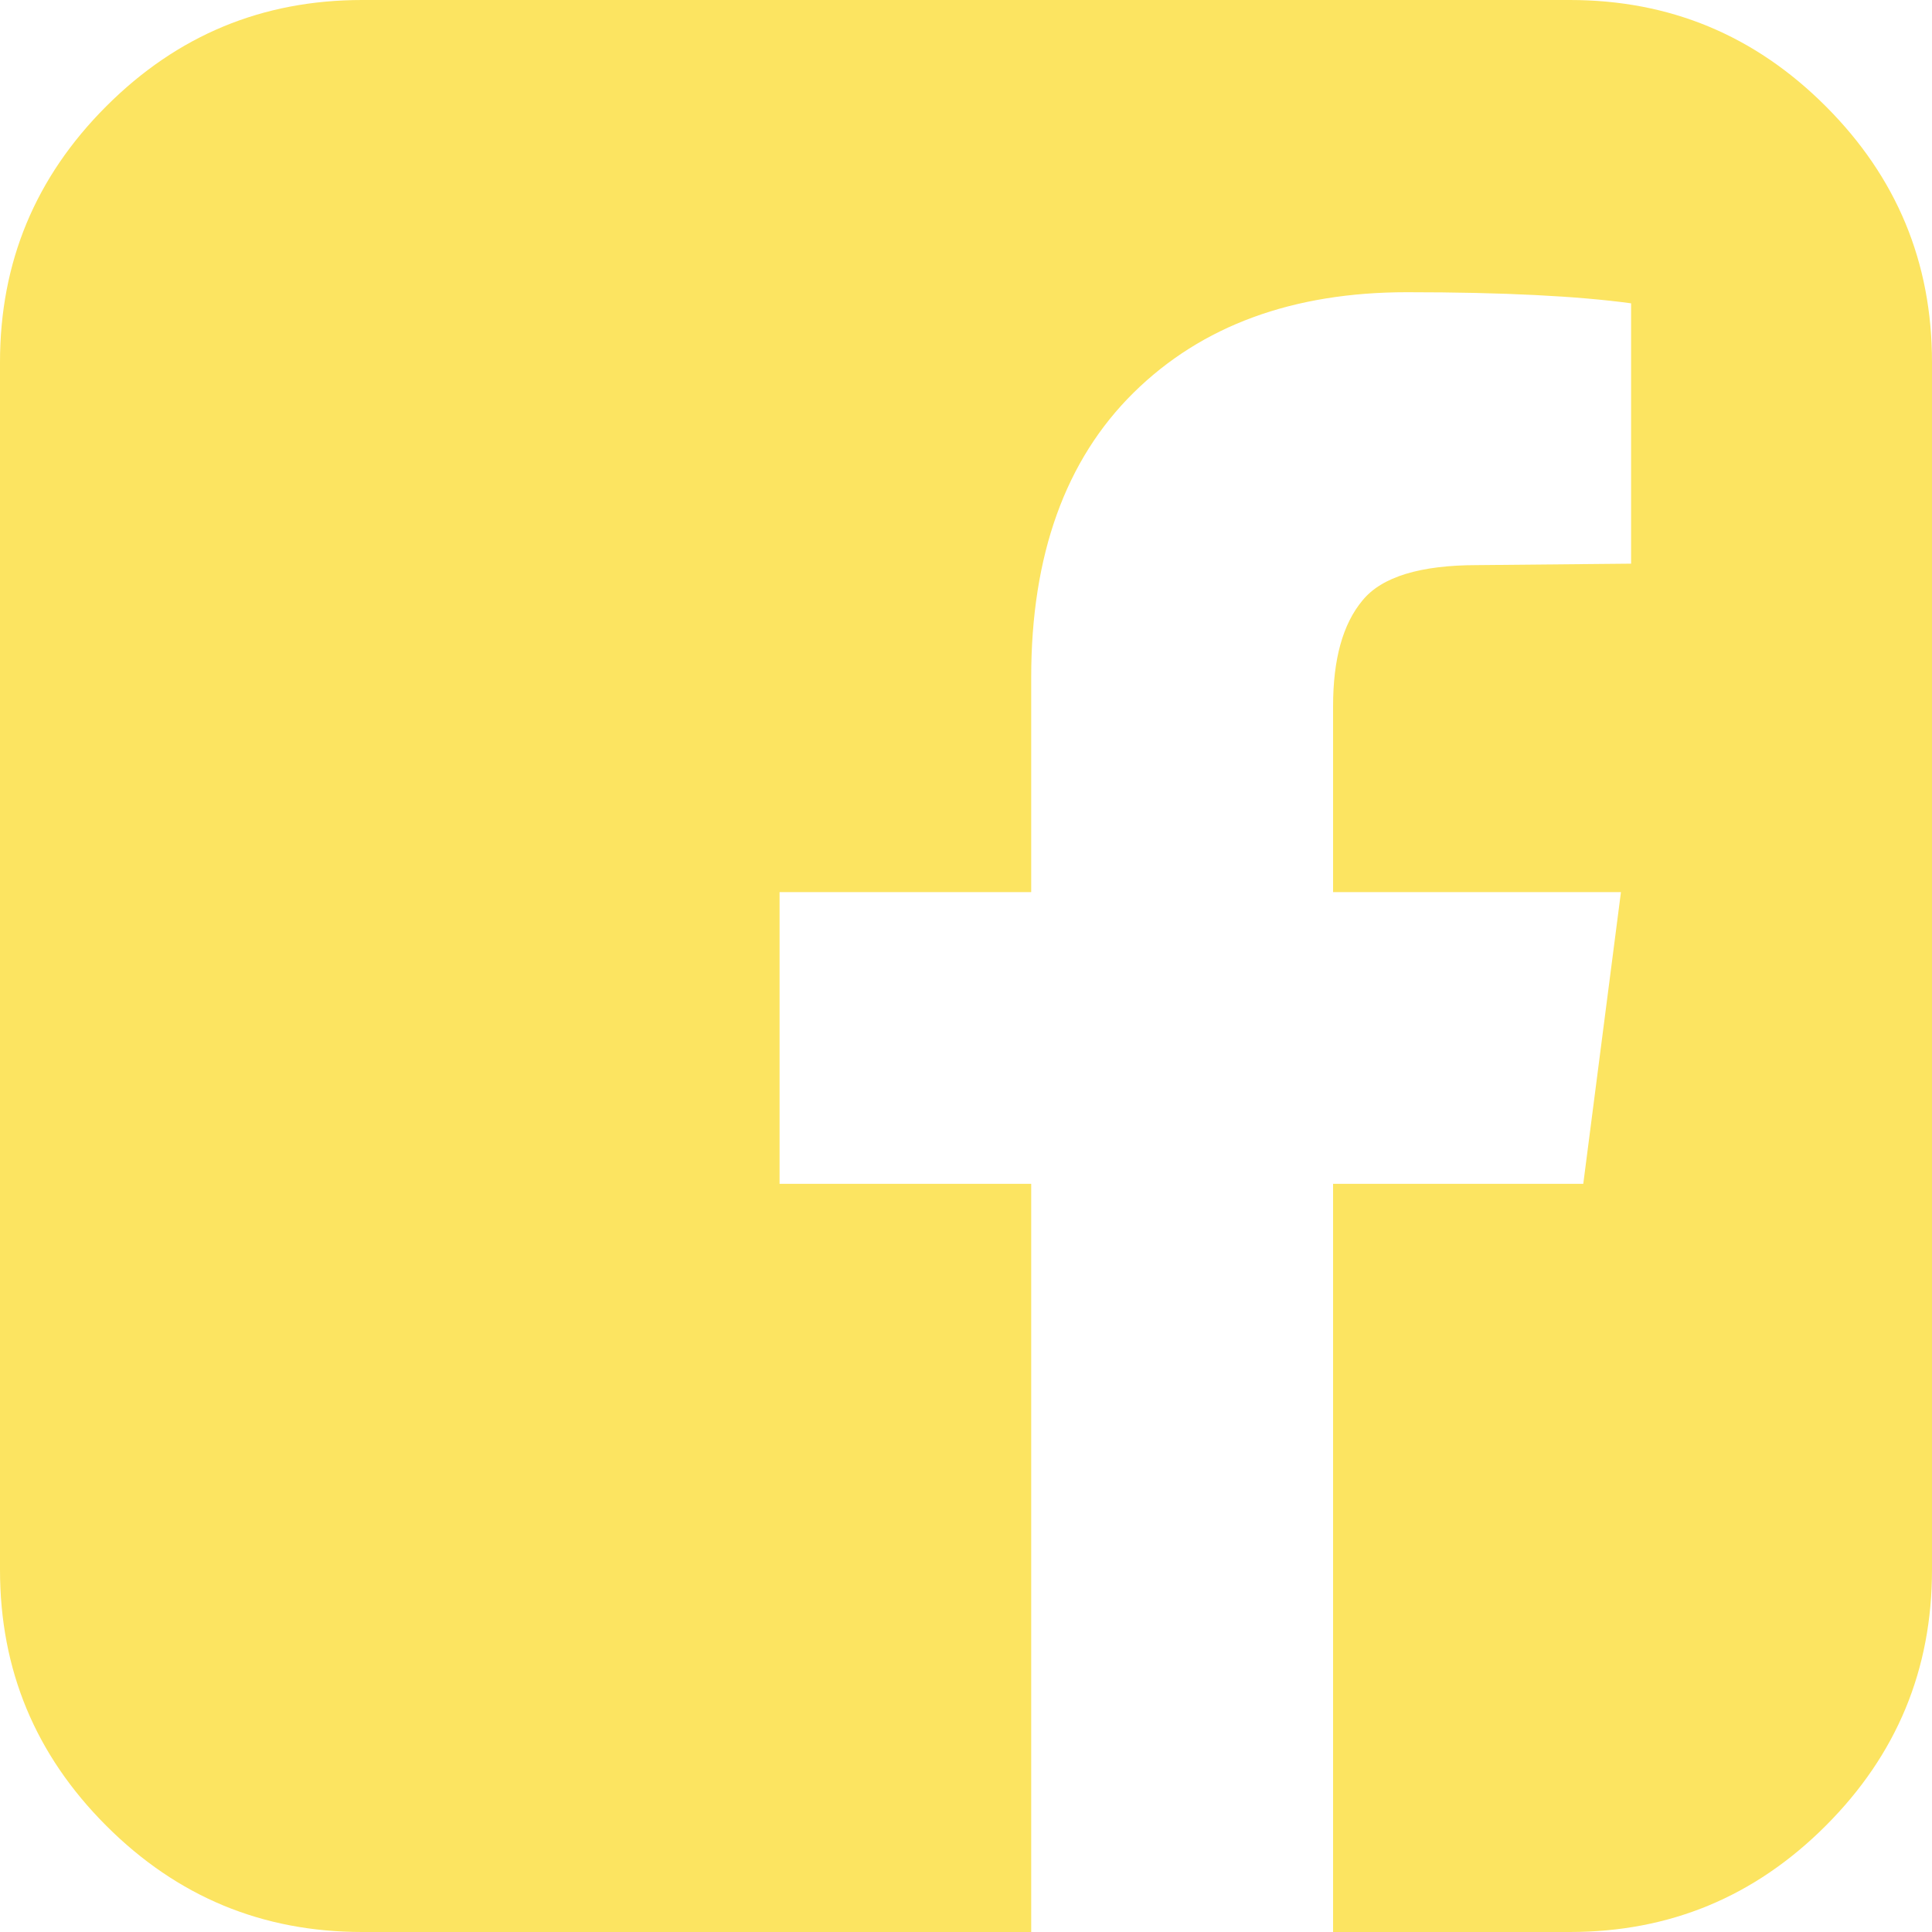 <?xml version="1.0" encoding="utf-8"?>
<!-- Generator: Adobe Illustrator 27.8.0, SVG Export Plug-In . SVG Version: 6.00 Build 0)  -->
<svg version="1.1" id="Ebene_1" xmlns="http://www.w3.org/2000/svg" xmlns:xlink="http://www.w3.org/1999/xlink" x="0px" y="0px"
	 viewBox="0 0 40 40" style="enable-background:new 0 0 40 40;" xml:space="preserve">
<style type="text/css">
	.st0{clip-path:url(#SVGID_00000059286280983412208040000007776265754698188719_);fill:#FCE461;}
</style>
<g>
	<defs>
		<rect id="SVGID_1_" y="0" width="40" height="40"/>
	</defs>
	<clipPath id="SVGID_00000128478997603525704160000002388084331127072661_">
		<use xlink:href="#SVGID_1_"  style="overflow:visible;"/>
	</clipPath>
	<path style="clip-path:url(#SVGID_00000128478997603525704160000002388084331127072661_);fill:#FCE461;" d="M7.5,0
		C5.43,0,3.67,0.73,2.2,2.2C0.73,3.67,0,5.43,0,7.5v25c0,2.07,0.73,3.83,2.2,5.3C3.67,39.27,5.43,40,7.5,40h13.85V24.51h-5.21v-6.04
		h5.21v-4.45c0-2.53,0.71-4.5,2.12-5.89c1.41-1.39,3.3-2.08,5.66-2.08c2,0,3.54,0.08,4.64,0.23v5.39l-3.18,0.03
		c-1.18,0-1.98,0.24-2.38,0.73c-0.41,0.49-0.61,1.22-0.61,2.19v3.85h5.96l-0.78,6.04H27.6V40h4.9c2.07,0,3.83-0.73,5.3-2.2
		c1.47-1.47,2.2-3.23,2.2-5.3v-25c0-2.07-0.73-3.83-2.2-5.3C36.33,0.73,34.57,0,32.5,0H7.5z"/>
</g>
</svg>
